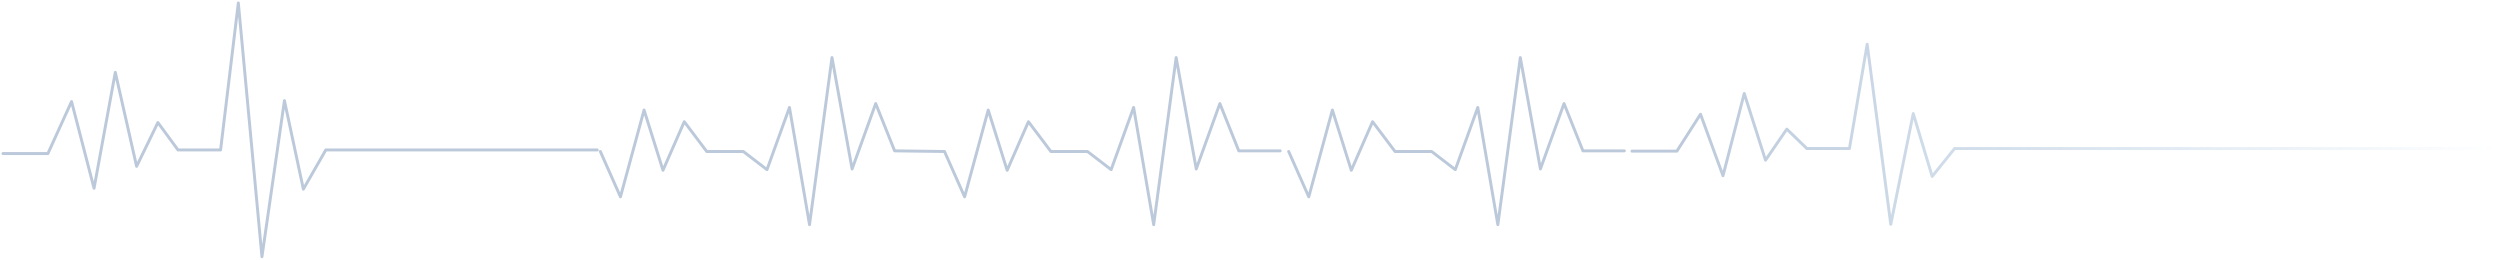 <?xml version="1.0" encoding="UTF-8"?> <svg xmlns="http://www.w3.org/2000/svg" width="847" height="88" viewBox="0 0 847 88" fill="none"><path d="M552.911 51.208H568.123L576.137 38.699L583.749 59.545L590.947 31.674L598.158 54.274L605.369 43.744L612.166 50.328H626.588L632.595 15L640.596 76L648.208 38.479L654.617 59.766L662.216 50.328H846M436.601 51.328L443.41 66.69L451.411 37.279L457.82 57.693L465.031 41.232L472.643 51.328H485.045L493.059 57.473L500.671 36.407L507.468 76.127L515.081 19.505L521.89 57.253L529.891 35.087L536.299 51.108H550.32M433.719 51.108H419.698L413.29 35.087L405.289 57.253L398.48 19.505L390.867 76.127L384.07 36.407L376.458 57.473L368.444 51.328H356.042L348.43 41.232L341.219 57.693L334.81 37.279L326.809 66.69L320 51.328L303.097 51.108L296.689 35.087L288.688 57.253L281.879 19.505L274.266 76.127L267.469 36.407L259.857 57.473L251.843 51.328H239.441L231.829 41.232L224.618 57.693L218.209 37.279L210.208 66.69L203.399 51.328M1 52.03H16.223L24.242 34.41L31.86 63.79L39.064 24.51L46.28 56.36L53.496 41.52L60.298 50.8H74.731L80.742 1L88.749 86.98L96.367 34.1L102.78 64.09L110.385 50.8H202.344" stroke="url(#paint0_linear_211_2793)" stroke-opacity="0.32" stroke-linecap="round" stroke-linejoin="round"></path><defs><linearGradient id="paint0_linear_211_2793" x1="1" y1="43.99" x2="846" y2="43.99" gradientUnits="userSpaceOnUse"><stop offset="0.672" stop-color="#2E568C"></stop><stop offset="1" stop-color="#106CB7" stop-opacity="0"></stop></linearGradient></defs></svg> 